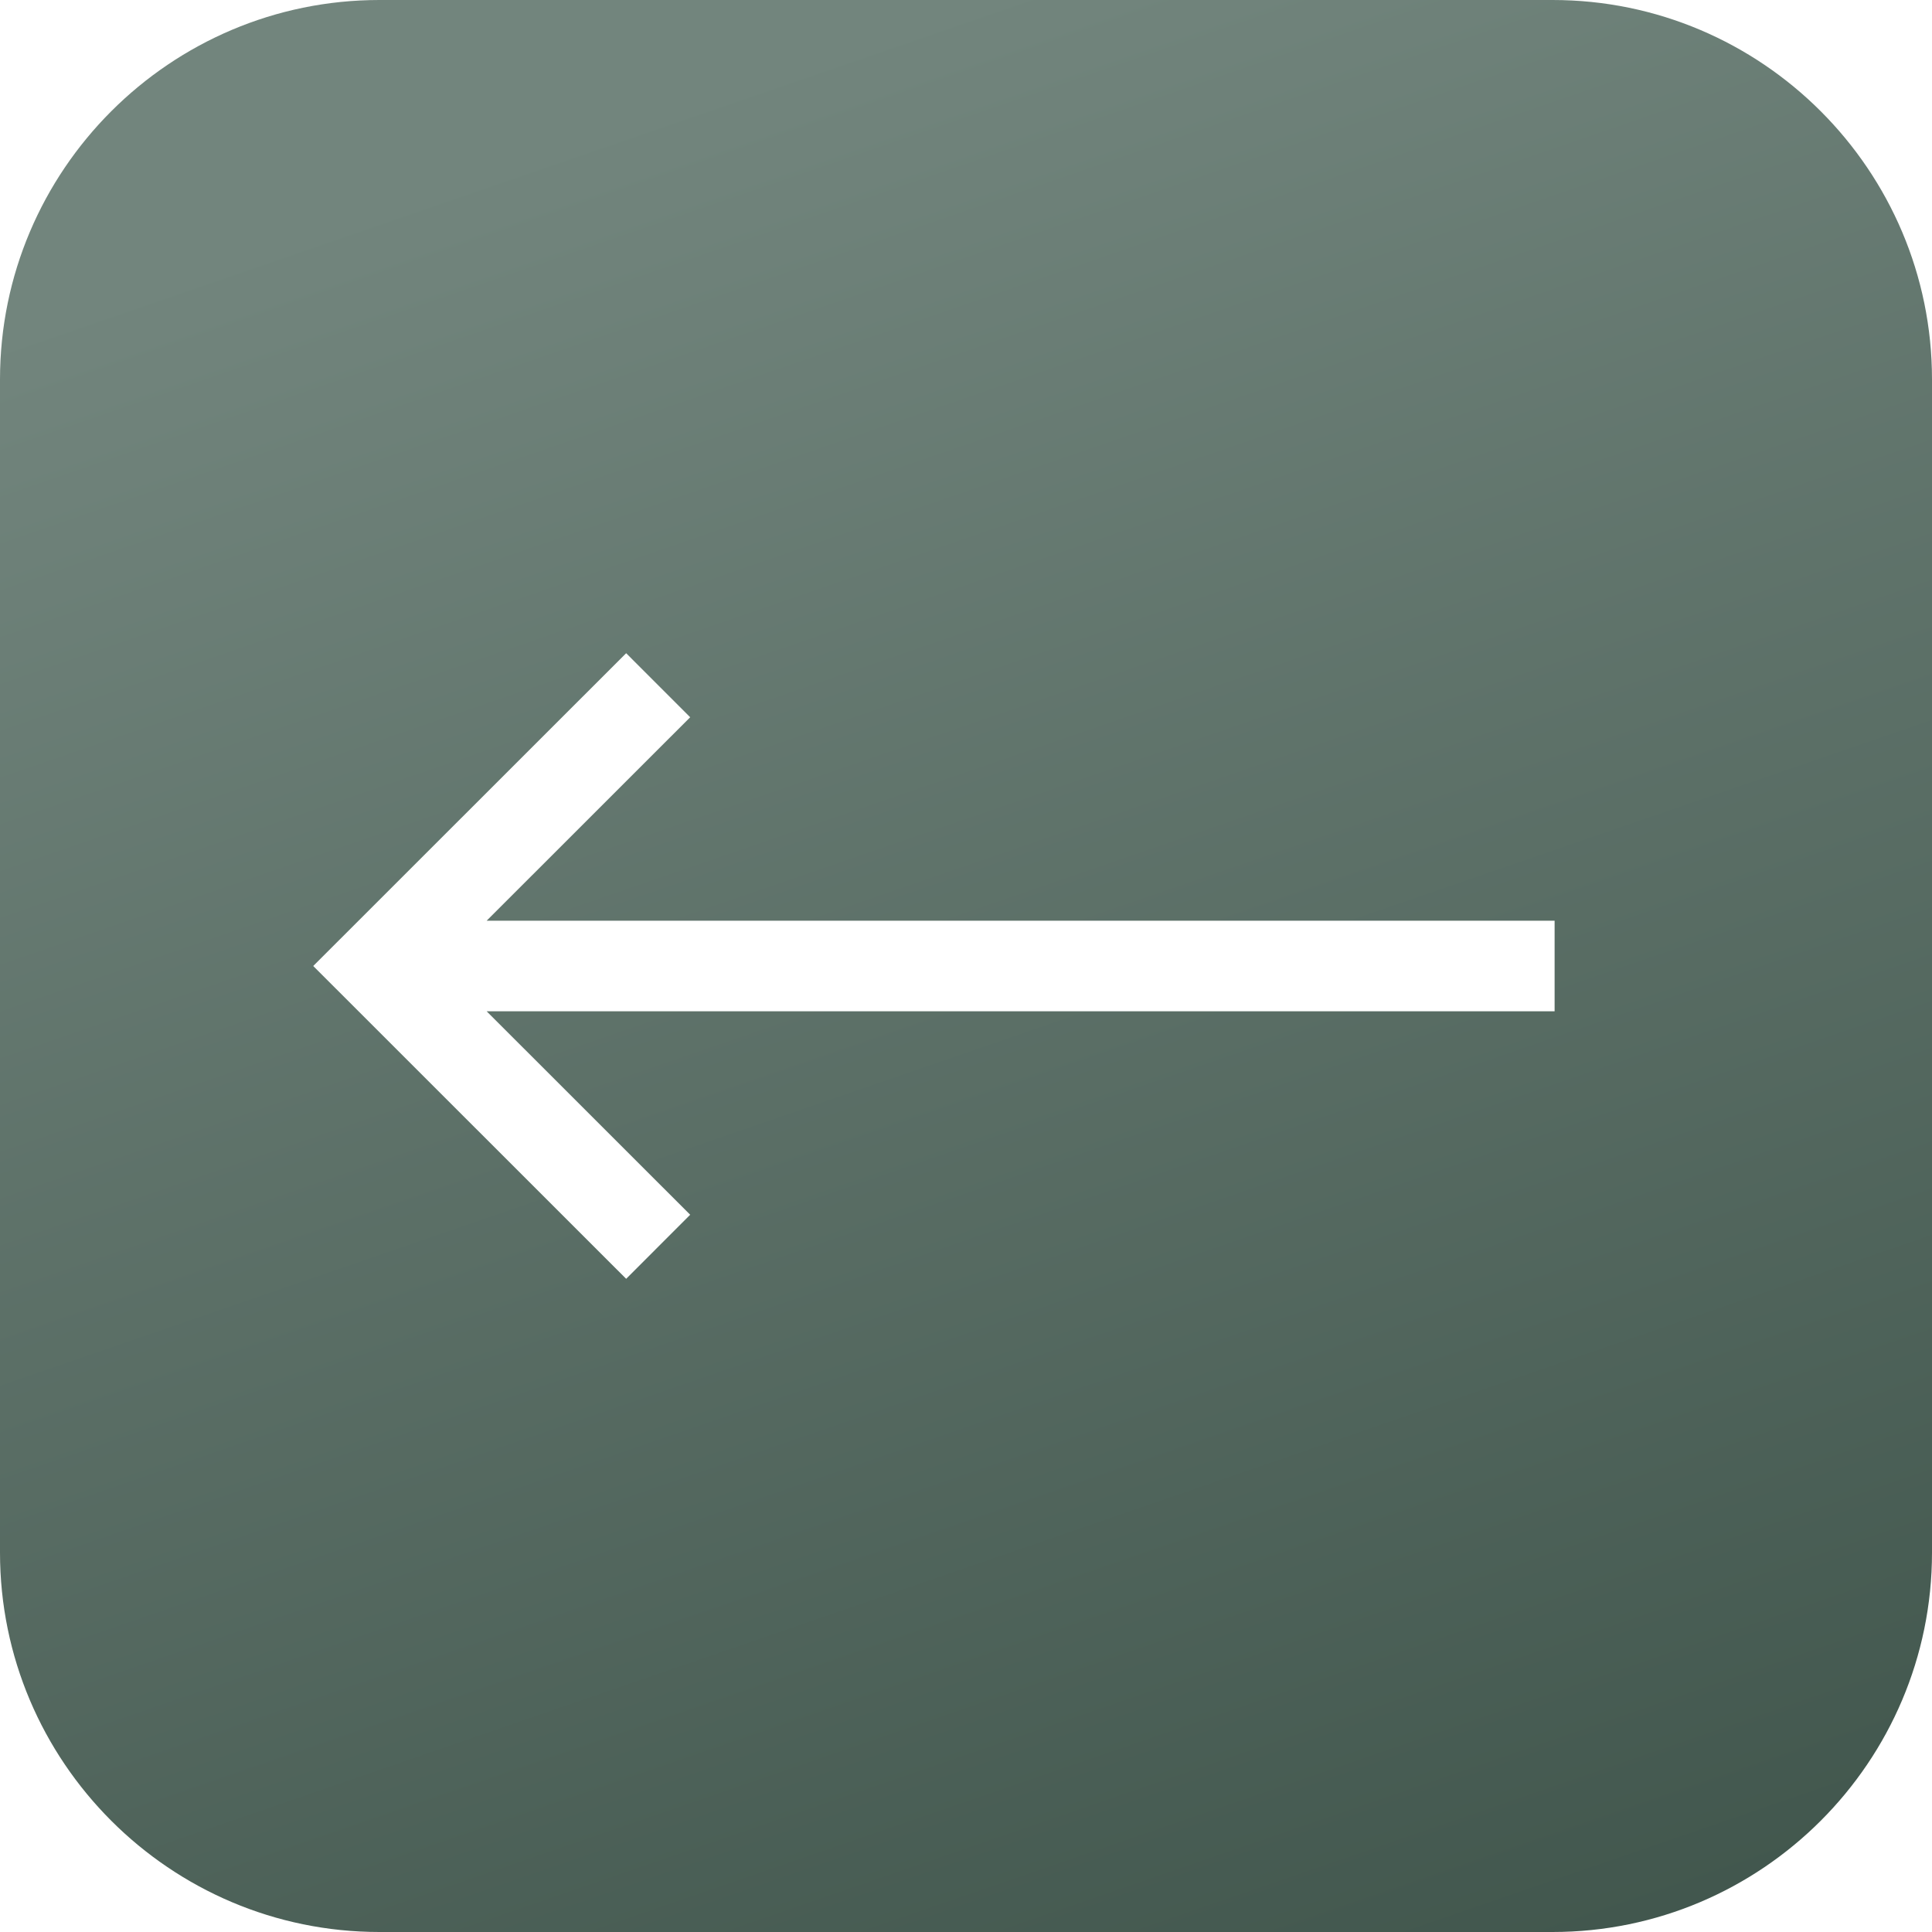 <?xml version="1.0" encoding="UTF-8"?> <svg xmlns="http://www.w3.org/2000/svg" width="101" height="101" viewBox="0 0 101 101" fill="none"> <path d="M19.835 0H81.165C92.102 0 101 8.898 101 19.836V81.165C101 92.102 92.102 101 81.165 101H19.835C8.898 101 0 92.102 0 81.165V19.836C0 8.898 8.898 0 19.835 0ZM32.734 66.853L36.081 63.504L25.44 52.867H81.271V48.133H25.44L36.081 37.496L32.734 34.148L16.375 50.5L32.734 66.853Z" fill="url(#paint0_linear_6_546)"></path> <defs> <linearGradient id="paint0_linear_6_546" x1="50.5" y1="-1.50502e-06" x2="101" y2="146.512" gradientUnits="userSpaceOnUse"> <stop stop-color="#72857D"></stop> <stop offset="1" stop-color="#2C4238"></stop> </linearGradient> </defs> </svg> 